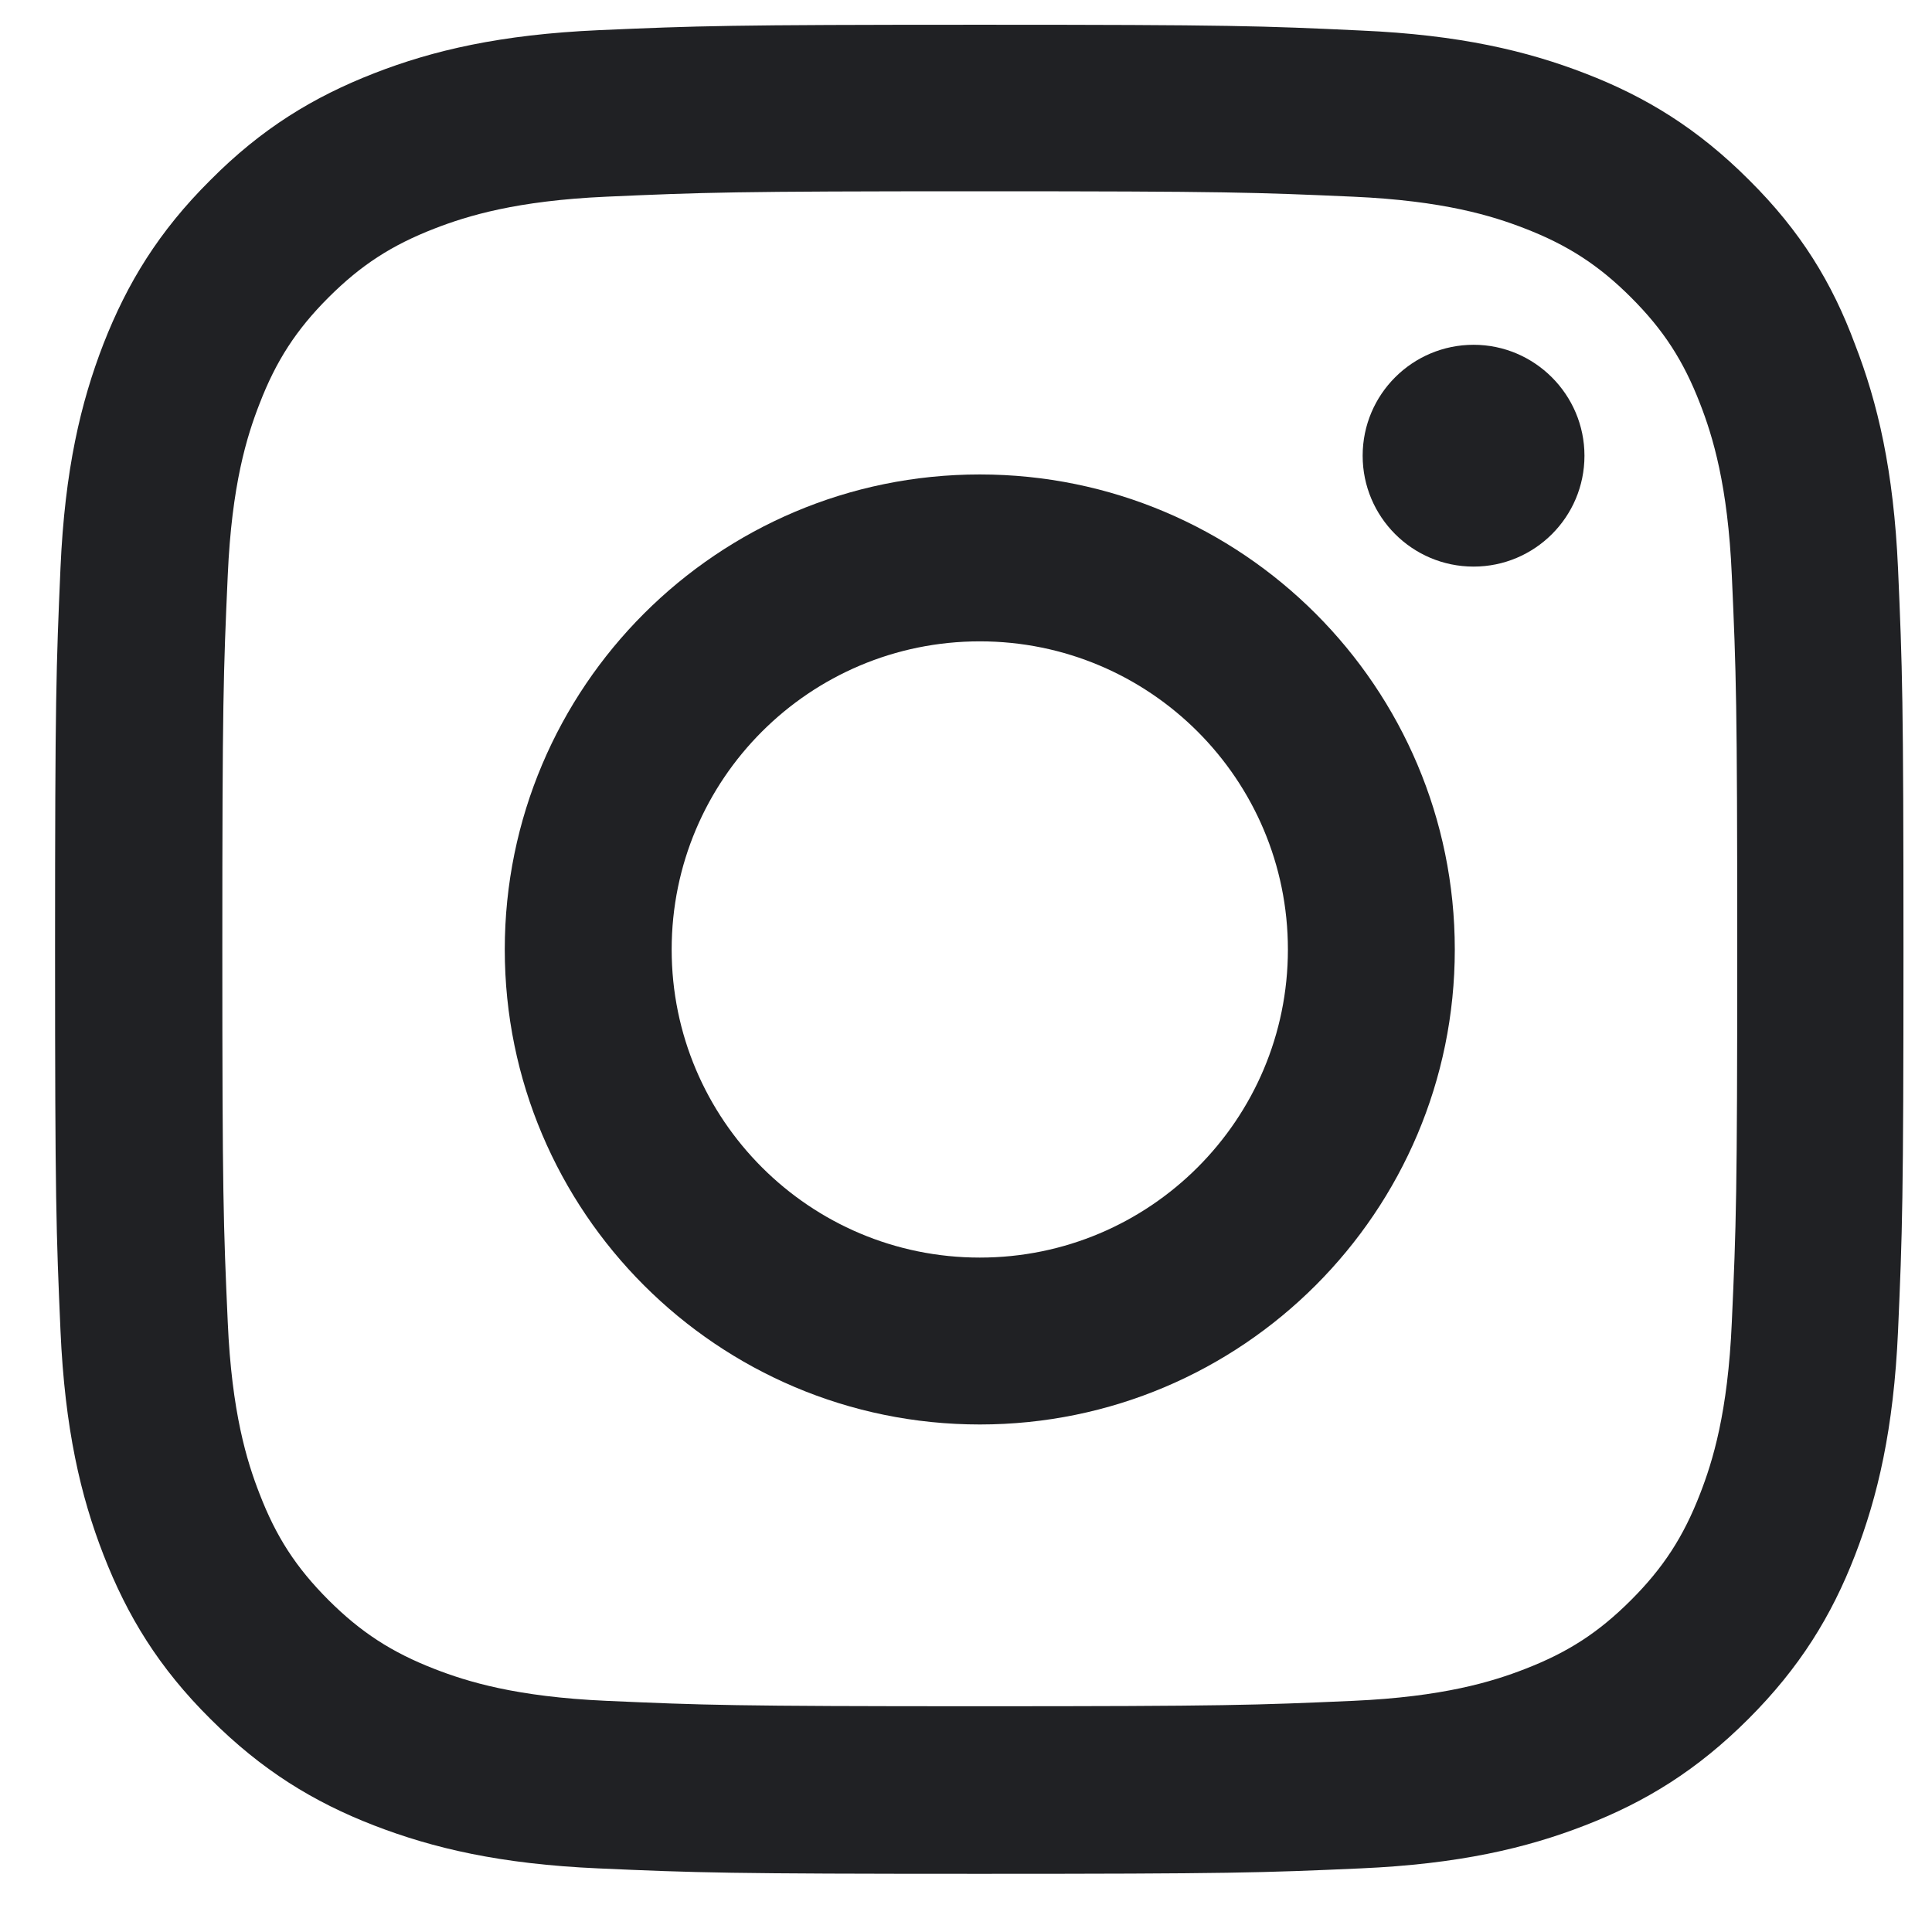 <svg width="26" height="26" viewBox="0 0 26 26" fill="none" xmlns="http://www.w3.org/2000/svg">
<g clip-path="url(#clip0_746_788)">
<path d="M13.186 2.574C16.511 2.574 16.904 2.589 18.212 2.647C19.427 2.701 20.084 2.905 20.521 3.075C21.1 3.299 21.518 3.571 21.95 4.003C22.388 4.441 22.655 4.854 22.879 5.433C23.049 5.87 23.253 6.531 23.306 7.742C23.365 9.054 23.379 9.448 23.379 12.768C23.379 16.093 23.365 16.487 23.306 17.794C23.253 19.01 23.049 19.666 22.879 20.103C22.655 20.682 22.383 21.1 21.95 21.533C21.513 21.97 21.1 22.237 20.521 22.461C20.084 22.631 19.422 22.835 18.212 22.889C16.9 22.947 16.506 22.962 13.186 22.962C9.861 22.962 9.467 22.947 8.159 22.889C6.944 22.835 6.288 22.631 5.85 22.461C5.272 22.237 4.854 21.965 4.421 21.533C3.984 21.095 3.716 20.682 3.493 20.103C3.322 19.666 3.118 19.005 3.065 17.794C3.006 16.482 2.992 16.088 2.992 12.768C2.992 9.443 3.006 9.049 3.065 7.742C3.118 6.526 3.322 5.87 3.493 5.433C3.716 4.854 3.988 4.436 4.421 4.003C4.859 3.566 5.272 3.299 5.85 3.075C6.288 2.905 6.949 2.701 8.159 2.647C9.467 2.589 9.861 2.574 13.186 2.574ZM13.186 0.333C9.807 0.333 9.384 0.348 8.057 0.406C6.735 0.465 5.826 0.678 5.038 0.985C4.217 1.305 3.522 1.728 2.831 2.424C2.136 3.114 1.713 3.809 1.393 4.626C1.086 5.418 0.872 6.322 0.814 7.644C0.756 8.976 0.741 9.399 0.741 12.778C0.741 16.156 0.756 16.579 0.814 17.906C0.872 19.228 1.086 20.137 1.393 20.925C1.713 21.747 2.136 22.442 2.831 23.132C3.522 23.822 4.217 24.25 5.034 24.566C5.826 24.872 6.73 25.086 8.052 25.144C9.379 25.203 9.802 25.217 13.181 25.217C16.559 25.217 16.982 25.203 18.309 25.144C19.631 25.086 20.541 24.872 21.328 24.566C22.145 24.25 22.84 23.822 23.53 23.132C24.22 22.442 24.648 21.747 24.964 20.93C25.27 20.137 25.484 19.233 25.543 17.911C25.601 16.584 25.616 16.161 25.616 12.783C25.616 9.404 25.601 8.981 25.543 7.654C25.484 6.332 25.27 5.423 24.964 4.635C24.658 3.809 24.235 3.114 23.54 2.424C22.85 1.733 22.154 1.305 21.338 0.99C20.545 0.683 19.641 0.469 18.319 0.411C16.987 0.348 16.564 0.333 13.186 0.333Z" fill="#202124"/>
<path d="M13.186 6.385C9.657 6.385 6.793 9.248 6.793 12.778C6.793 16.307 9.657 19.17 13.186 19.17C16.715 19.17 19.578 16.307 19.578 12.778C19.578 9.248 16.715 6.385 13.186 6.385ZM13.186 16.924C10.896 16.924 9.039 15.067 9.039 12.778C9.039 10.488 10.896 8.631 13.186 8.631C15.475 8.631 17.332 10.488 17.332 12.778C17.332 15.067 15.475 16.924 13.186 16.924Z" fill="#202124"/>
<path d="M21.323 6.133C21.323 6.959 20.652 7.625 19.831 7.625C19.004 7.625 18.338 6.954 18.338 6.133C18.338 5.306 19.009 4.64 19.831 4.64C20.652 4.64 21.323 5.311 21.323 6.133Z" fill="#202124"/>
</g>
<defs>
<clipPath id="clip0_746_788">
<rect width="24.889" height="24.889" fill="white" transform="translate(0.741 0.333)"/>
</clipPath>
</defs>
</svg>
